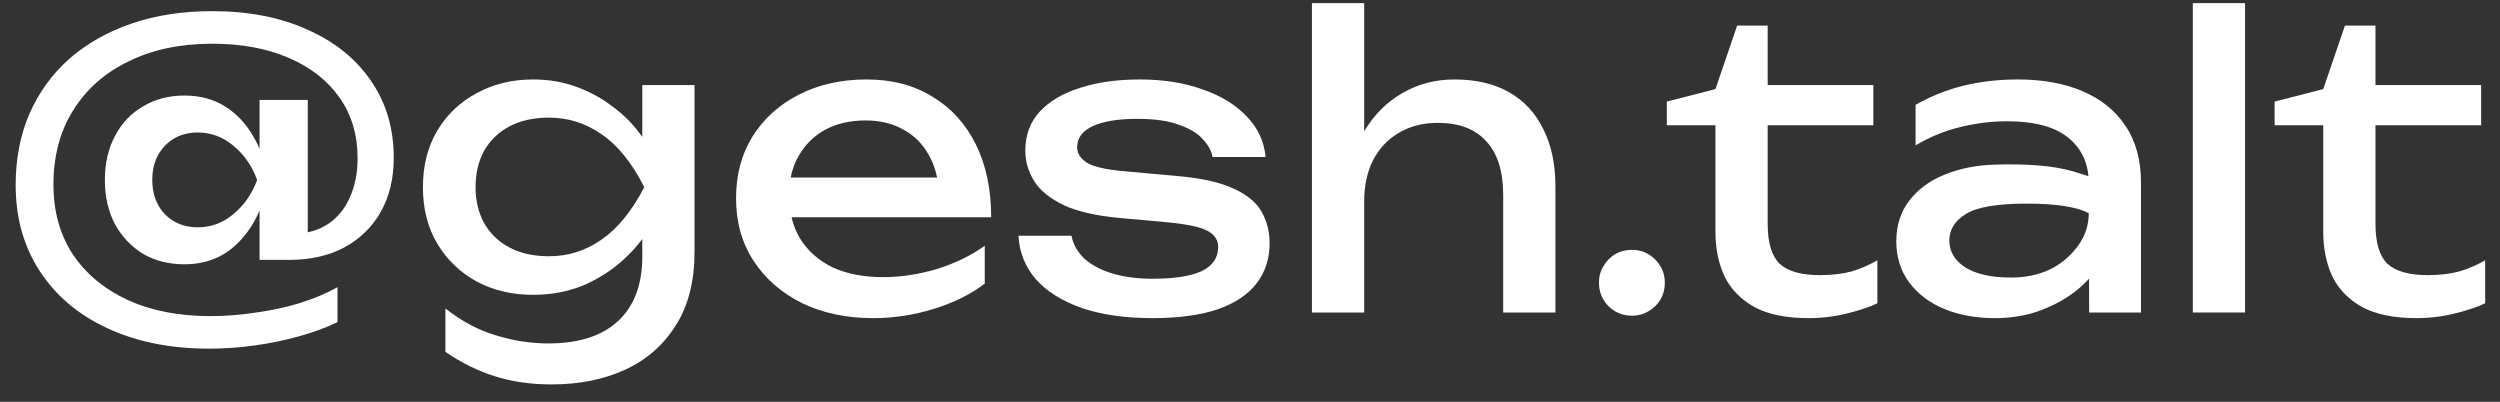 <?xml version="1.0" encoding="UTF-8"?> <svg xmlns="http://www.w3.org/2000/svg" width="112" height="18" viewBox="0 0 112 18" fill="none"><rect x="0" y="0" width="112" height="18" fill="#333333" stroke="none"/><path d="M12.024 8.06C11.82 9.212 11.388 10.13 10.728 10.814C10.08 11.498 9.258 11.84 8.262 11.84C7.566 11.84 6.948 11.684 6.408 11.372C5.88 11.048 5.46 10.604 5.148 10.04C4.848 9.464 4.698 8.804 4.698 8.06C4.698 7.316 4.848 6.662 5.148 6.098C5.448 5.522 5.868 5.078 6.408 4.766C6.948 4.442 7.566 4.28 8.262 4.28C8.958 4.28 9.564 4.442 10.08 4.766C10.596 5.09 11.016 5.534 11.34 6.098C11.676 6.662 11.904 7.316 12.024 8.06ZM6.822 8.06C6.822 8.696 7.014 9.212 7.398 9.608C7.782 9.992 8.268 10.184 8.856 10.184C9.456 10.184 9.99 9.986 10.458 9.59C10.938 9.194 11.292 8.684 11.52 8.06C11.292 7.436 10.938 6.926 10.458 6.53C9.99 6.134 9.456 5.936 8.856 5.936C8.46 5.936 8.106 6.026 7.794 6.206C7.494 6.386 7.254 6.638 7.074 6.962C6.906 7.274 6.822 7.64 6.822 8.06ZM17.64 7.07C17.64 7.994 17.448 8.798 17.064 9.482C16.68 10.166 16.134 10.7 15.426 11.084C14.73 11.456 13.908 11.642 12.96 11.642H11.628V4.478H13.788V11.354L13.194 10.472C13.77 10.46 14.268 10.316 14.688 10.04C15.108 9.764 15.432 9.374 15.66 8.87C15.9 8.354 16.02 7.76 16.02 7.088C16.02 6.044 15.75 5.138 15.21 4.37C14.67 3.602 13.908 3.008 12.924 2.588C11.952 2.168 10.812 1.958 9.504 1.958C8.076 1.958 6.828 2.222 5.76 2.75C4.692 3.266 3.864 3.998 3.276 4.946C2.688 5.882 2.394 6.992 2.394 8.276C2.394 9.464 2.682 10.502 3.258 11.39C3.846 12.266 4.668 12.95 5.724 13.442C6.78 13.922 8.016 14.162 9.432 14.162C10.104 14.162 10.788 14.108 11.484 14C12.18 13.904 12.84 13.76 13.464 13.568C14.1 13.364 14.652 13.13 15.12 12.866V14.432C14.628 14.672 14.058 14.882 13.41 15.062C12.774 15.242 12.108 15.38 11.412 15.476C10.716 15.572 10.038 15.62 9.378 15.62C7.638 15.62 6.114 15.314 4.806 14.702C3.51 14.102 2.502 13.25 1.782 12.146C1.062 11.042 0.702 9.758 0.702 8.294C0.702 7.118 0.906 6.056 1.314 5.108C1.734 4.148 2.328 3.326 3.096 2.642C3.876 1.958 4.806 1.43 5.886 1.058C6.966 0.686 8.172 0.5 9.504 0.5C11.136 0.5 12.558 0.776 13.77 1.328C14.994 1.868 15.942 2.63 16.614 3.614C17.298 4.598 17.64 5.75 17.64 7.07Z" fill="white"></path><path d="M28.775 11.498V9.698L28.865 9.374V7.412L28.775 7.052V3.812H31.115V11.282C31.115 12.59 30.839 13.682 30.287 14.558C29.735 15.446 28.979 16.112 28.019 16.556C27.059 17 25.955 17.222 24.707 17.222C23.795 17.222 22.955 17.102 22.187 16.862C21.419 16.622 20.675 16.256 19.955 15.764V13.82C20.687 14.396 21.443 14.798 22.223 15.026C23.003 15.266 23.783 15.386 24.563 15.386C25.931 15.386 26.975 15.05 27.695 14.378C28.415 13.706 28.775 12.746 28.775 11.498ZM23.879 13.208C22.943 13.208 22.103 13.01 21.359 12.614C20.615 12.206 20.027 11.642 19.595 10.922C19.163 10.202 18.947 9.356 18.947 8.384C18.947 7.412 19.163 6.566 19.595 5.846C20.027 5.126 20.615 4.568 21.359 4.172C22.103 3.764 22.943 3.56 23.879 3.56C24.575 3.56 25.217 3.668 25.805 3.884C26.405 4.1 26.939 4.388 27.407 4.748C27.887 5.096 28.289 5.486 28.613 5.918C28.949 6.338 29.207 6.77 29.387 7.214C29.567 7.646 29.657 8.042 29.657 8.402C29.657 8.87 29.519 9.386 29.243 9.95C28.967 10.502 28.571 11.024 28.055 11.516C27.551 12.008 26.945 12.416 26.237 12.74C25.529 13.052 24.743 13.208 23.879 13.208ZM24.599 11.48C25.451 11.48 26.231 11.234 26.939 10.742C27.659 10.25 28.301 9.464 28.865 8.384C28.301 7.28 27.659 6.488 26.939 6.008C26.231 5.516 25.451 5.27 24.599 5.27C23.903 5.27 23.309 5.402 22.817 5.666C22.325 5.93 21.947 6.296 21.683 6.764C21.431 7.232 21.305 7.772 21.305 8.384C21.305 8.984 21.431 9.518 21.683 9.986C21.947 10.454 22.325 10.82 22.817 11.084C23.309 11.348 23.903 11.48 24.599 11.48Z" fill="white"></path><path d="M39.113 14.252C37.925 14.252 36.869 14.03 35.945 13.586C35.021 13.13 34.295 12.5 33.767 11.696C33.239 10.892 32.975 9.956 32.975 8.888C32.975 7.832 33.221 6.908 33.713 6.116C34.217 5.312 34.907 4.688 35.783 4.244C36.671 3.788 37.685 3.56 38.825 3.56C39.965 3.56 40.949 3.818 41.777 4.334C42.617 4.838 43.265 5.552 43.721 6.476C44.177 7.4 44.405 8.486 44.405 9.734H34.811V7.952H43.235L42.065 8.618C42.029 7.946 41.867 7.37 41.579 6.89C41.303 6.41 40.925 6.044 40.445 5.792C39.977 5.528 39.419 5.396 38.771 5.396C38.087 5.396 37.487 5.534 36.971 5.81C36.467 6.086 36.071 6.476 35.783 6.98C35.495 7.472 35.351 8.06 35.351 8.744C35.351 9.5 35.519 10.154 35.855 10.706C36.203 11.258 36.689 11.684 37.313 11.984C37.949 12.272 38.699 12.416 39.563 12.416C40.343 12.416 41.141 12.296 41.957 12.056C42.773 11.804 43.493 11.456 44.117 11.012V12.704C43.493 13.184 42.731 13.562 41.831 13.838C40.943 14.114 40.037 14.252 39.113 14.252Z" fill="white"></path><path d="M56.878 10.904C56.878 11.588 56.686 12.182 56.302 12.686C55.918 13.19 55.336 13.58 54.556 13.856C53.776 14.12 52.798 14.252 51.622 14.252C50.41 14.252 49.36 14.102 48.472 13.802C47.584 13.49 46.894 13.058 46.402 12.506C45.922 11.942 45.664 11.294 45.628 10.562H48.004C48.076 10.946 48.268 11.288 48.58 11.588C48.904 11.876 49.324 12.098 49.84 12.254C50.368 12.41 50.968 12.488 51.64 12.488C52.612 12.488 53.344 12.374 53.836 12.146C54.328 11.906 54.574 11.546 54.574 11.066C54.574 10.742 54.406 10.496 54.07 10.328C53.746 10.16 53.128 10.034 52.216 9.95L50.218 9.77C49.138 9.674 48.286 9.482 47.662 9.194C47.038 8.894 46.594 8.534 46.33 8.114C46.066 7.682 45.934 7.226 45.934 6.746C45.934 6.05 46.15 5.468 46.582 5C47.014 4.532 47.614 4.178 48.382 3.938C49.15 3.686 50.044 3.56 51.064 3.56C52.12 3.56 53.062 3.71 53.89 4.01C54.718 4.298 55.378 4.706 55.87 5.234C56.362 5.75 56.638 6.35 56.698 7.034H54.322C54.274 6.758 54.13 6.494 53.89 6.242C53.662 5.978 53.308 5.762 52.828 5.594C52.36 5.414 51.73 5.324 50.938 5.324C50.098 5.324 49.438 5.432 48.958 5.648C48.49 5.864 48.256 6.182 48.256 6.602C48.256 6.866 48.4 7.094 48.688 7.286C48.976 7.466 49.51 7.592 50.29 7.664L52.864 7.898C53.896 7.994 54.7 8.18 55.276 8.456C55.864 8.72 56.278 9.062 56.518 9.482C56.758 9.902 56.878 10.376 56.878 10.904Z" fill="white"></path><path d="M58.775 0.14H61.115V14H58.775V0.14ZM65.165 3.56C66.125 3.56 66.941 3.752 67.613 4.136C68.285 4.52 68.795 5.072 69.143 5.792C69.503 6.5 69.683 7.358 69.683 8.366V14H67.343V8.744C67.343 7.676 67.091 6.872 66.587 6.332C66.095 5.78 65.369 5.504 64.409 5.504C63.749 5.504 63.167 5.654 62.663 5.954C62.171 6.242 61.787 6.65 61.511 7.178C61.247 7.706 61.115 8.324 61.115 9.032L60.287 8.582C60.395 7.526 60.671 6.626 61.115 5.882C61.559 5.138 62.129 4.568 62.825 4.172C63.521 3.764 64.301 3.56 65.165 3.56Z" fill="white"></path><path d="M73.109 14.144C72.833 14.144 72.581 14.078 72.353 13.946C72.137 13.814 71.963 13.64 71.831 13.424C71.699 13.196 71.633 12.944 71.633 12.668C71.633 12.392 71.699 12.146 71.831 11.93C71.963 11.702 72.137 11.522 72.353 11.39C72.581 11.258 72.833 11.192 73.109 11.192C73.385 11.192 73.631 11.258 73.847 11.39C74.075 11.522 74.255 11.702 74.387 11.93C74.519 12.146 74.585 12.392 74.585 12.668C74.585 12.944 74.519 13.196 74.387 13.424C74.255 13.64 74.075 13.814 73.847 13.946C73.631 14.078 73.385 14.144 73.109 14.144Z" fill="white"></path><path d="M74.674 5.612V4.55L76.852 3.992L77.824 1.148H79.192V3.812H83.926V5.612H79.192V10.022C79.192 10.874 79.372 11.474 79.732 11.822C80.104 12.158 80.704 12.326 81.532 12.326C82.06 12.326 82.528 12.272 82.936 12.164C83.344 12.044 83.734 11.876 84.106 11.66V13.586C83.794 13.742 83.35 13.892 82.774 14.036C82.21 14.18 81.628 14.252 81.028 14.252C80.032 14.252 79.228 14.09 78.616 13.766C78.004 13.43 77.554 12.974 77.266 12.398C76.99 11.81 76.852 11.138 76.852 10.382V5.612H74.674Z" fill="white"></path><path d="M93.576 8.204C93.576 7.34 93.27 6.662 92.658 6.17C92.058 5.678 91.14 5.432 89.904 5.432C89.244 5.432 88.56 5.516 87.852 5.684C87.144 5.852 86.466 6.128 85.818 6.512V4.694C86.526 4.298 87.252 4.01 87.996 3.83C88.752 3.65 89.556 3.56 90.408 3.56C91.512 3.56 92.472 3.734 93.288 4.082C94.116 4.43 94.758 4.946 95.214 5.63C95.682 6.314 95.916 7.166 95.916 8.186V14H93.594L93.576 8.204ZM89.364 7.376C90.864 7.328 92.04 7.43 92.892 7.682C93.756 7.934 94.23 8.138 94.314 8.294C94.398 8.438 94.44 9.272 94.44 10.796C94.44 11.096 94.32 11.444 94.08 11.84C93.84 12.236 93.498 12.62 93.054 12.992C92.61 13.352 92.076 13.652 91.452 13.892C90.828 14.132 90.132 14.252 89.364 14.252C88.524 14.252 87.768 14.114 87.096 13.838C86.436 13.562 85.914 13.166 85.53 12.65C85.146 12.134 84.954 11.522 84.954 10.814C84.954 10.106 85.146 9.5 85.53 8.996C85.926 8.48 86.454 8.09 87.114 7.826C87.786 7.55 88.536 7.4 89.364 7.376ZM90.786 9.122C89.466 9.122 88.56 9.278 88.068 9.59C87.576 9.89 87.33 10.286 87.33 10.778C87.33 11.27 87.57 11.672 88.05 11.984C88.542 12.284 89.22 12.434 90.084 12.434C91.104 12.434 91.938 12.146 92.586 11.57C93.246 10.982 93.576 10.31 93.576 9.554C93.048 9.266 92.118 9.122 90.786 9.122Z" fill="white"></path><path d="M98.238 0.14H100.578V14H98.238V0.14Z" fill="white"></path><path d="M101.903 5.612V4.55L104.081 3.992L105.053 1.148H106.421V3.812H111.155V5.612H106.421V10.022C106.421 10.874 106.601 11.474 106.961 11.822C107.333 12.158 107.933 12.326 108.761 12.326C109.289 12.326 109.757 12.272 110.165 12.164C110.573 12.044 110.963 11.876 111.335 11.66V13.586C111.023 13.742 110.579 13.892 110.003 14.036C109.439 14.18 108.857 14.252 108.257 14.252C107.261 14.252 106.457 14.09 105.845 13.766C105.233 13.43 104.783 12.974 104.495 12.398C104.219 11.81 104.081 11.138 104.081 10.382V5.612H101.903Z" fill="white"></path></svg> 